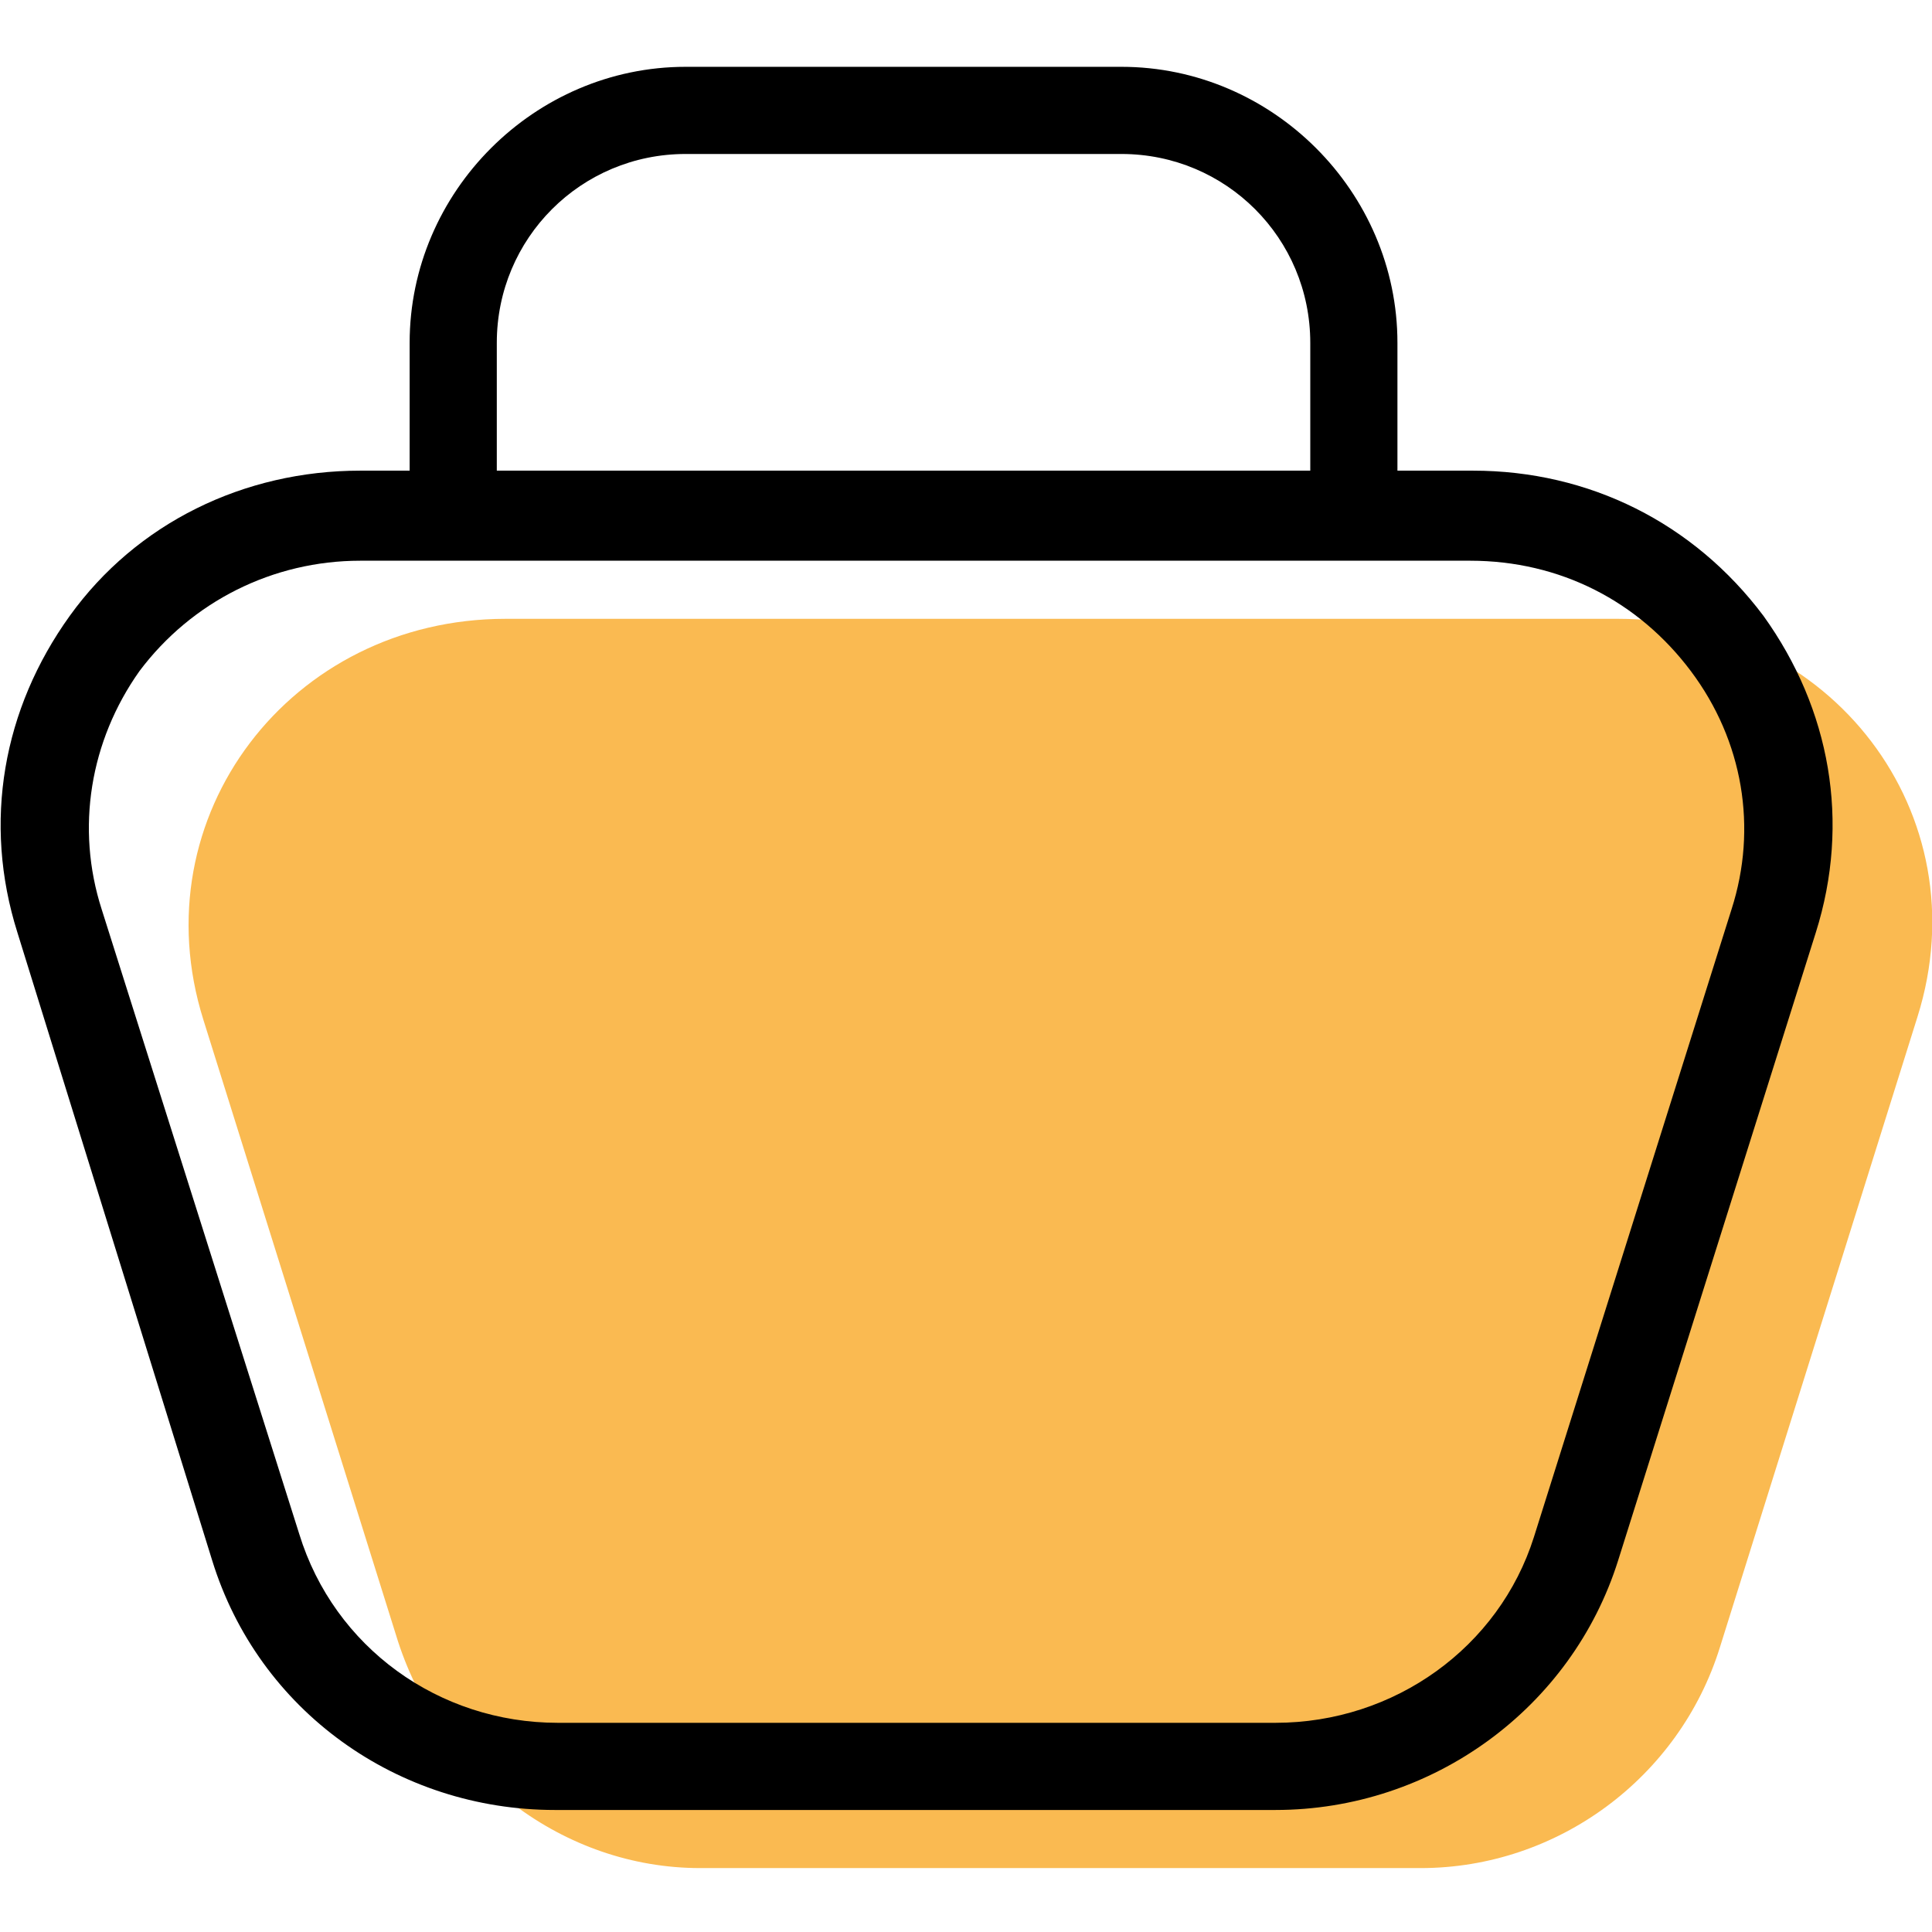 <?xml version="1.0" encoding="utf-8"?>
<!-- Generator: Adobe Illustrator 21.0.2, SVG Export Plug-In . SVG Version: 6.00 Build 0)  -->
<svg version="1.1" id="Capa_1" xmlns="http://www.w3.org/2000/svg" xmlns:xlink="http://www.w3.org/1999/xlink" x="0px" y="0px"
	 viewBox="0 0 66.5 66.5" style="enable-background:new 0 0 66.5 66.5;" xml:space="preserve">
<style type="text/css">
	.st0{fill:#FABA51;}
</style>
<g>
	<g id="group-23svg">
		<path id="path-1_15_" class="st0" d="M48.9,64.3H24.1c-4.7,0-8.9-3.2-10.4-7.8L7,35.1c-2.2-7,3-13.8,10.4-13.8h38.3
			C63,21.3,68.2,28,66,35l-6.8,21.7C57.8,61.2,53.6,64.3,48.9,64.3z"/>
		<path id="path-2_15_" d="M43.9,62.3H19.1c-5.4,0-10.2-3.4-11.8-8.6L0.6,32.1c-1.2-3.8-0.5-7.7,1.8-10.9c2.3-3.2,6-5,10-5h38.3
			c4,0,7.6,1.8,10,5c2.3,3.2,3,7.1,1.8,10.9l-6.8,21.6C54.1,58.8,49.3,62.3,43.9,62.3z M12.4,19.3c-3,0-5.8,1.4-7.6,3.8
			c-1.7,2.4-2.2,5.4-1.3,8.2l6.8,21.5c1.2,3.9,4.8,6.5,8.9,6.5h24.7c4.1,0,7.7-2.6,8.9-6.4l6.8-21.6c0.9-2.8,0.4-5.8-1.4-8.2
			c-1.8-2.4-4.5-3.8-7.6-3.8H12.4z"/>
		<path id="path-3_15_" d="M46.6,18.8c-0.8,0-1.5-0.7-1.5-1.5v-5.5c0-3.6-2.9-6.5-6.5-6.5h-15c-3.6,0-6.5,2.9-6.5,6.5v5.5
			c0,0.8-0.7,1.5-1.5,1.5c-0.8,0-1.5-0.7-1.5-1.5v-5.5c0-5.2,4.3-9.5,9.5-9.5h15c5.2,0,9.5,4.3,9.5,9.5v5.5
			C48.1,18.1,47.5,18.8,46.6,18.8z"/>
	</g>
</g>
</svg>
